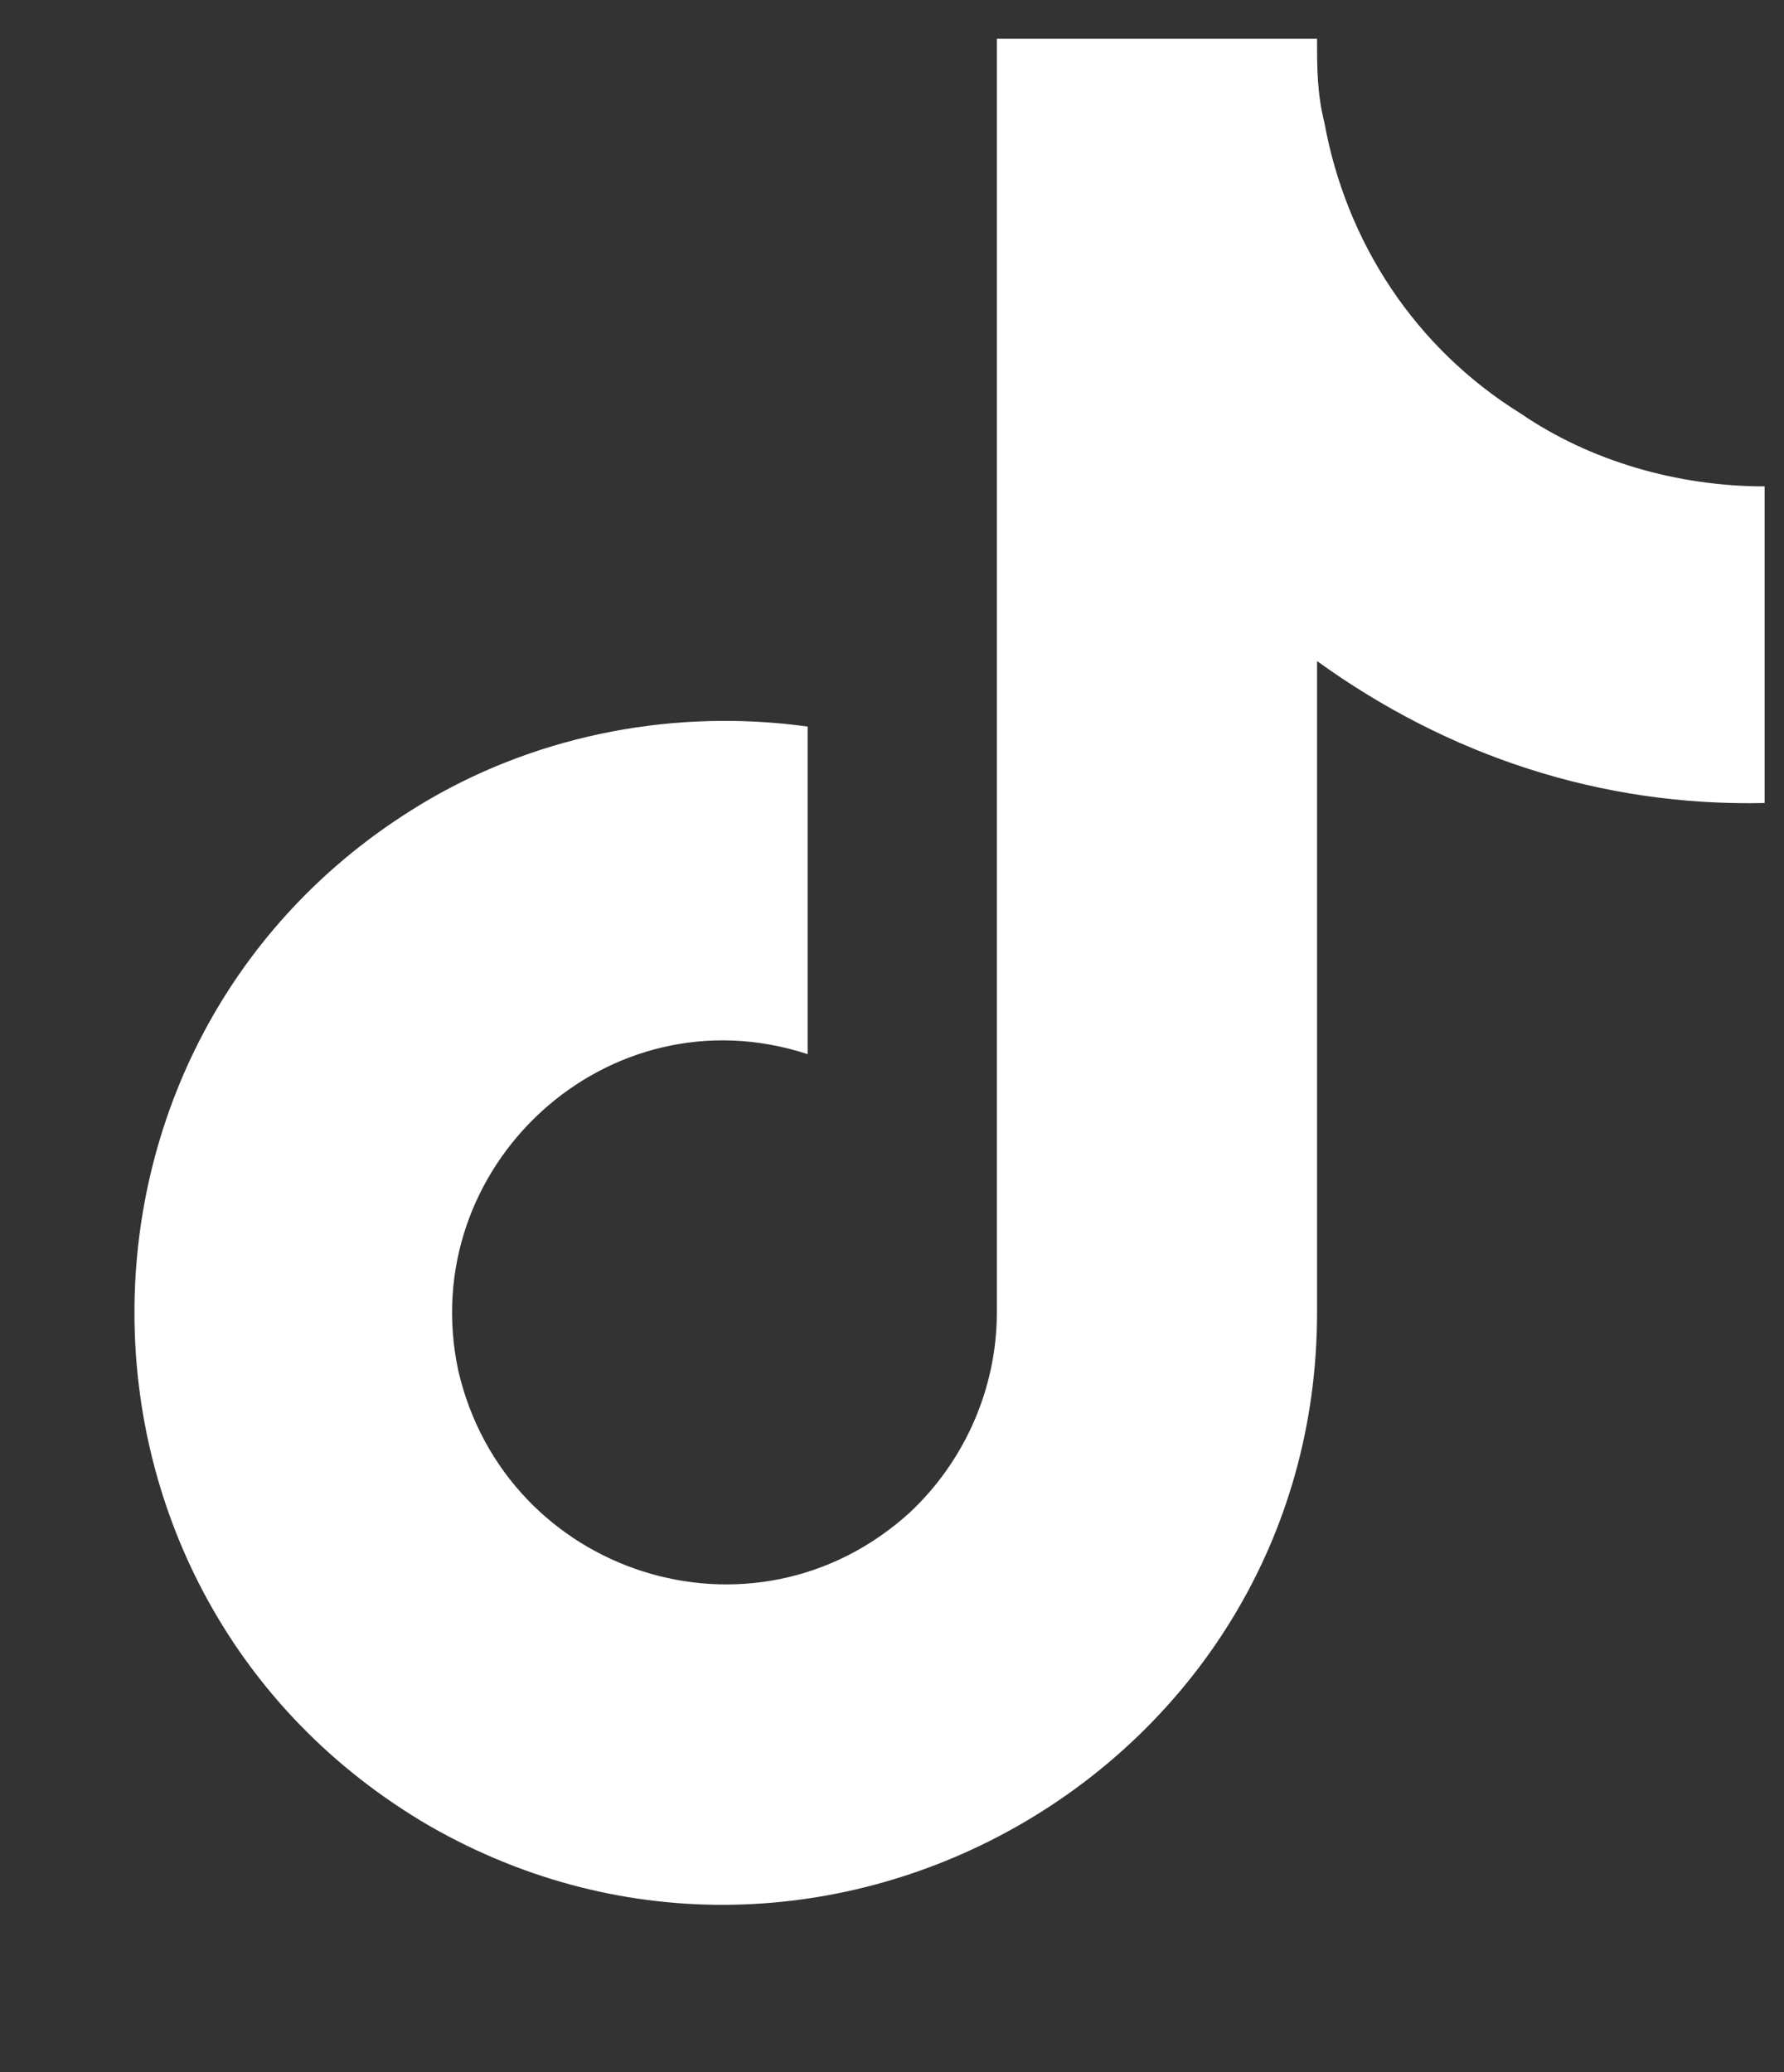 <svg width="31" height="36" viewBox="0 0 31 36" fill="none" xmlns="http://www.w3.org/2000/svg">
<rect x="0" y="0" width="31" height="36" fill="#333333" stroke="none"/>
<path d="M30.663 13.951C27.818 14.014 25.163 13.129 22.886 11.485V22.803C22.886 30.707 14.287 35.639 7.458 31.719C0.629 27.735 0.629 17.872 7.458 13.888C9.418 12.75 11.758 12.307 14.034 12.623V18.314C10.556 17.176 7.205 20.274 7.964 23.815C8.786 27.356 13.086 28.747 15.805 26.281C16.753 25.396 17.322 24.131 17.322 22.803V0.673H22.886C22.886 1.179 22.886 1.621 23.013 2.127C23.392 4.214 24.593 6.048 26.427 7.186C27.628 8.008 29.146 8.45 30.663 8.45V13.951Z" fill="white"/>
</svg>
